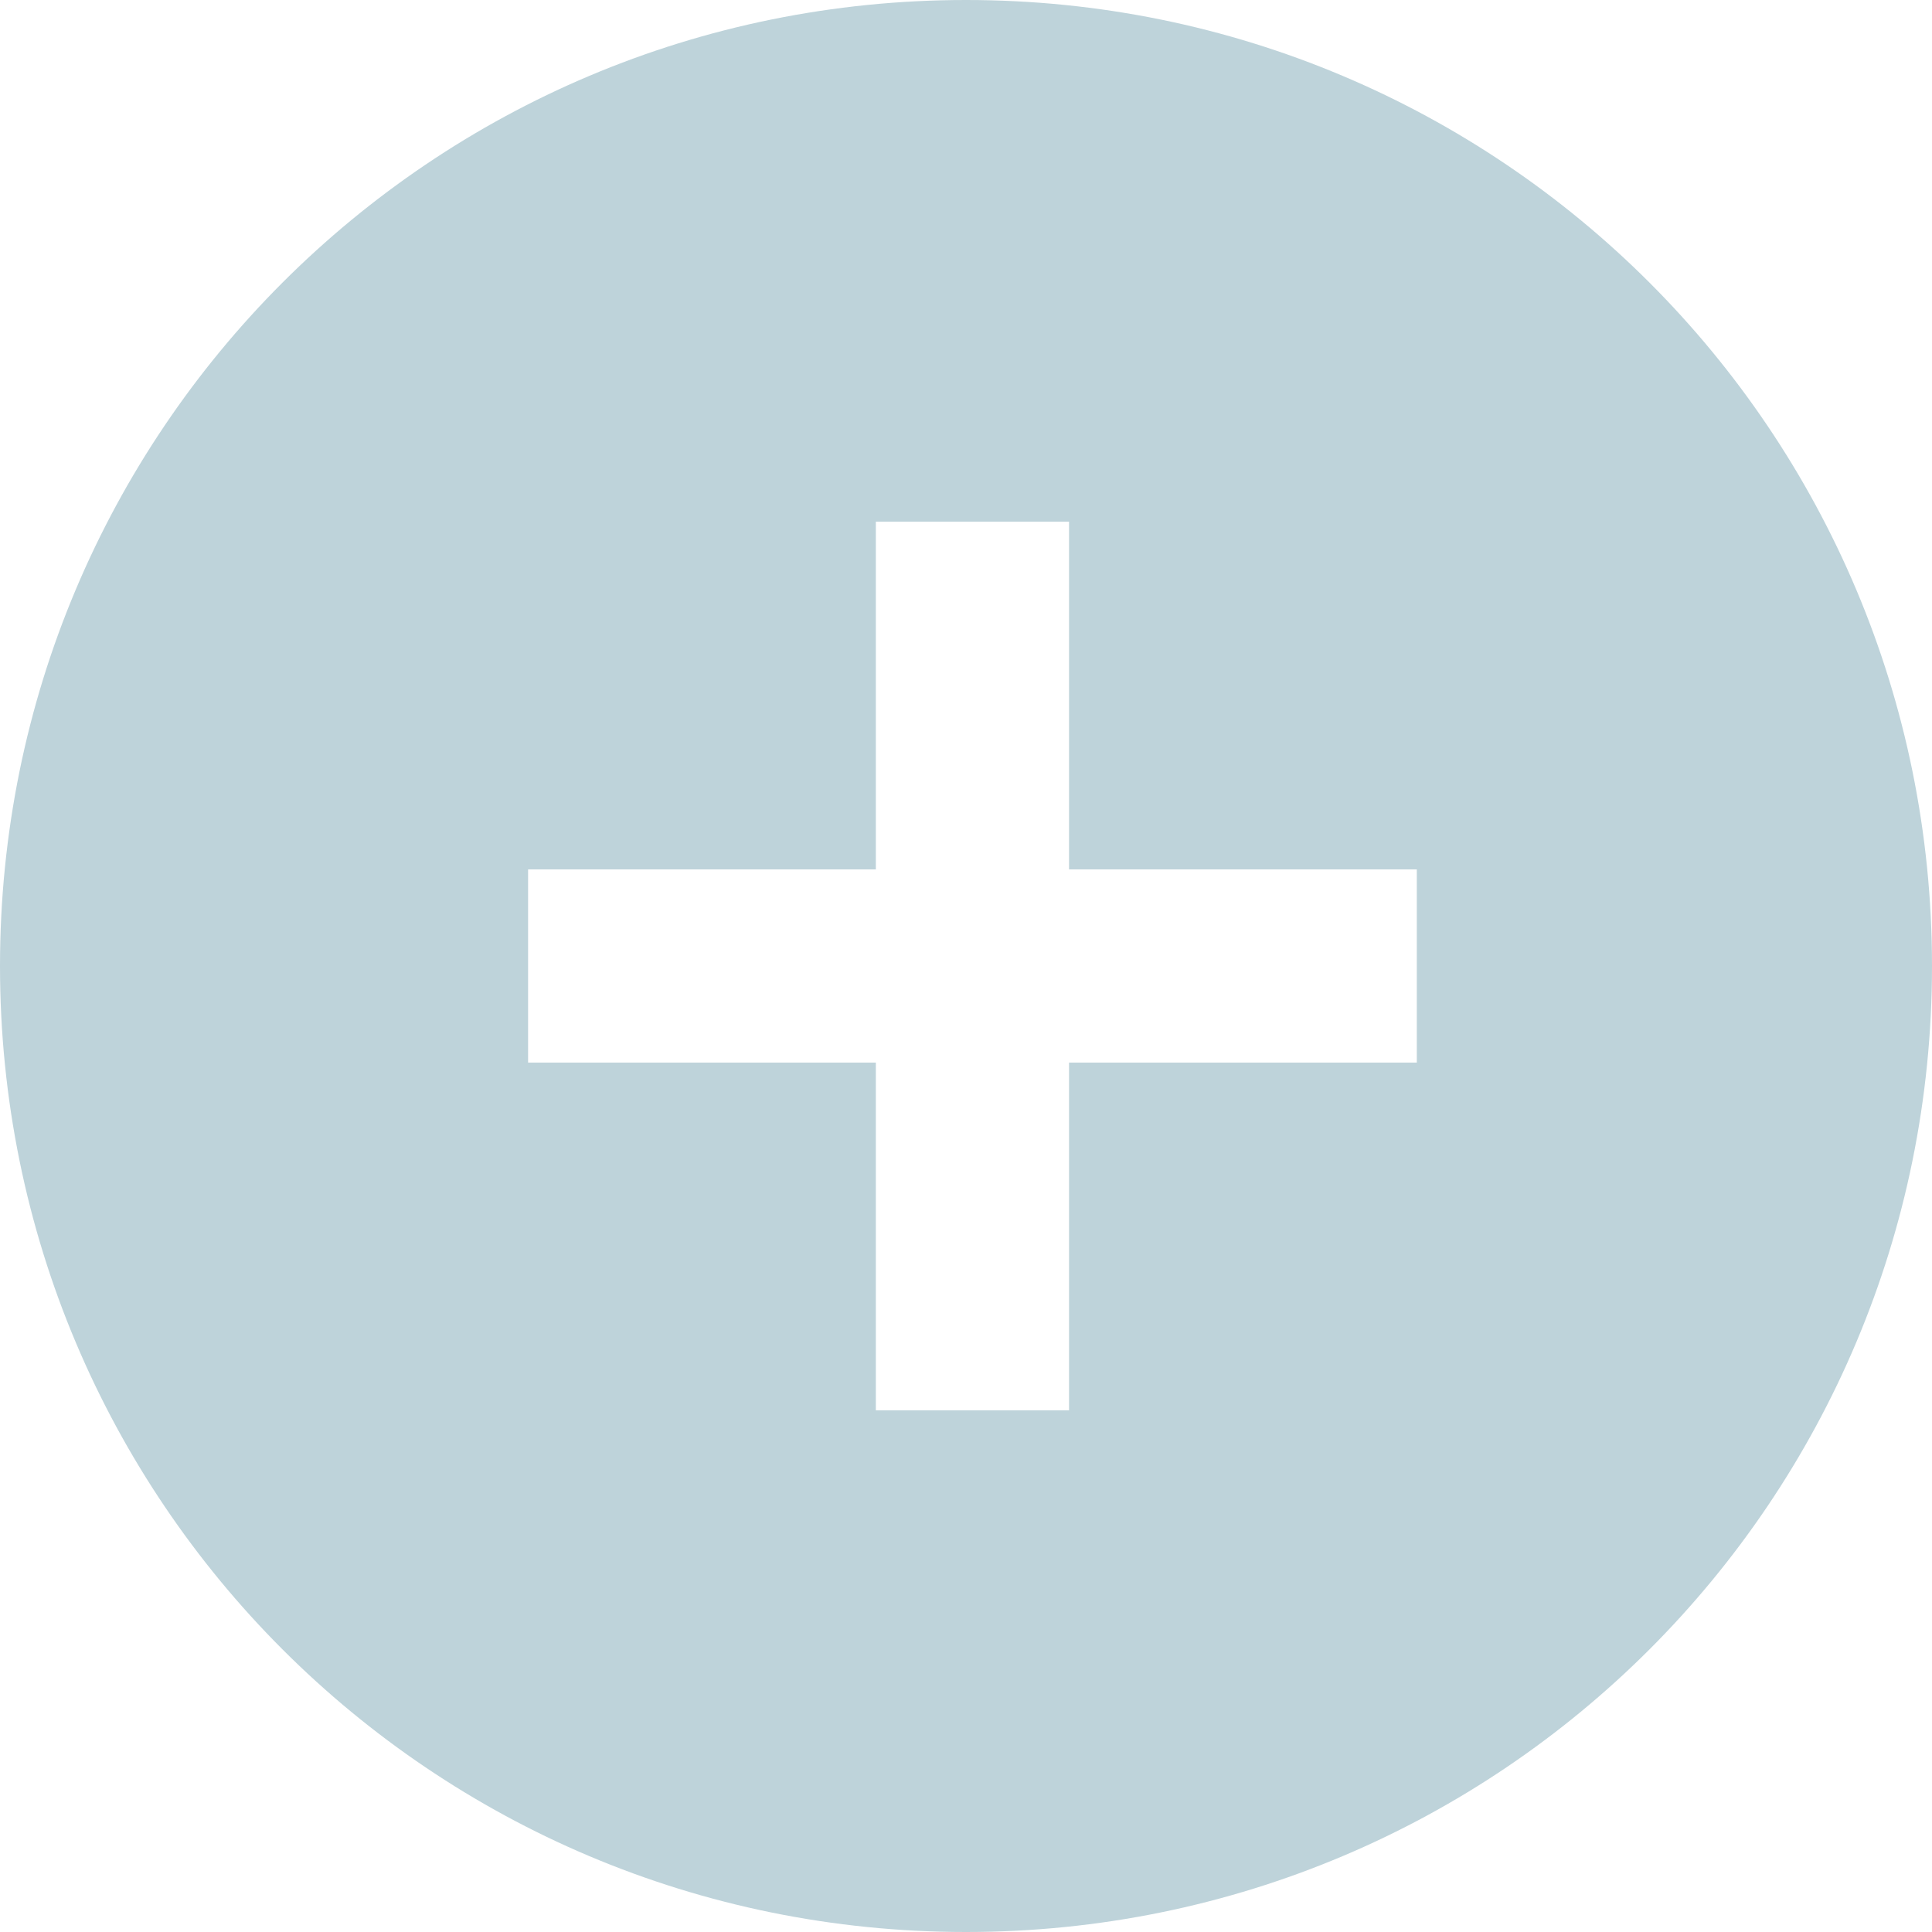 <?xml version="1.0" encoding="utf-8"?>
<!-- Generator: Adobe Illustrator 19.2.1, SVG Export Plug-In . SVG Version: 6.00 Build 0)  -->
<svg version="1.1" id="Vrstva_1" xmlns="http://www.w3.org/2000/svg" xmlns:xlink="http://www.w3.org/1999/xlink" x="0px" y="0px"
	 viewBox="0 0 30 30" style="enable-background:new 0 0 30 30;" xml:space="preserve">
<style type="text/css">
	.st0{fill:#BED3DA;}
</style>
<path class="st0" d="M22,16.5h-5.4v5.4h-3v-5.4H8.2v-3h5.4V8.1h3v5.4H22V16.5z M30,15c0-8.3-6.7-15-15-15S0,6.7,0,15s6.7,15,15,15
	S30,23.3,30,15"/>
</svg>
